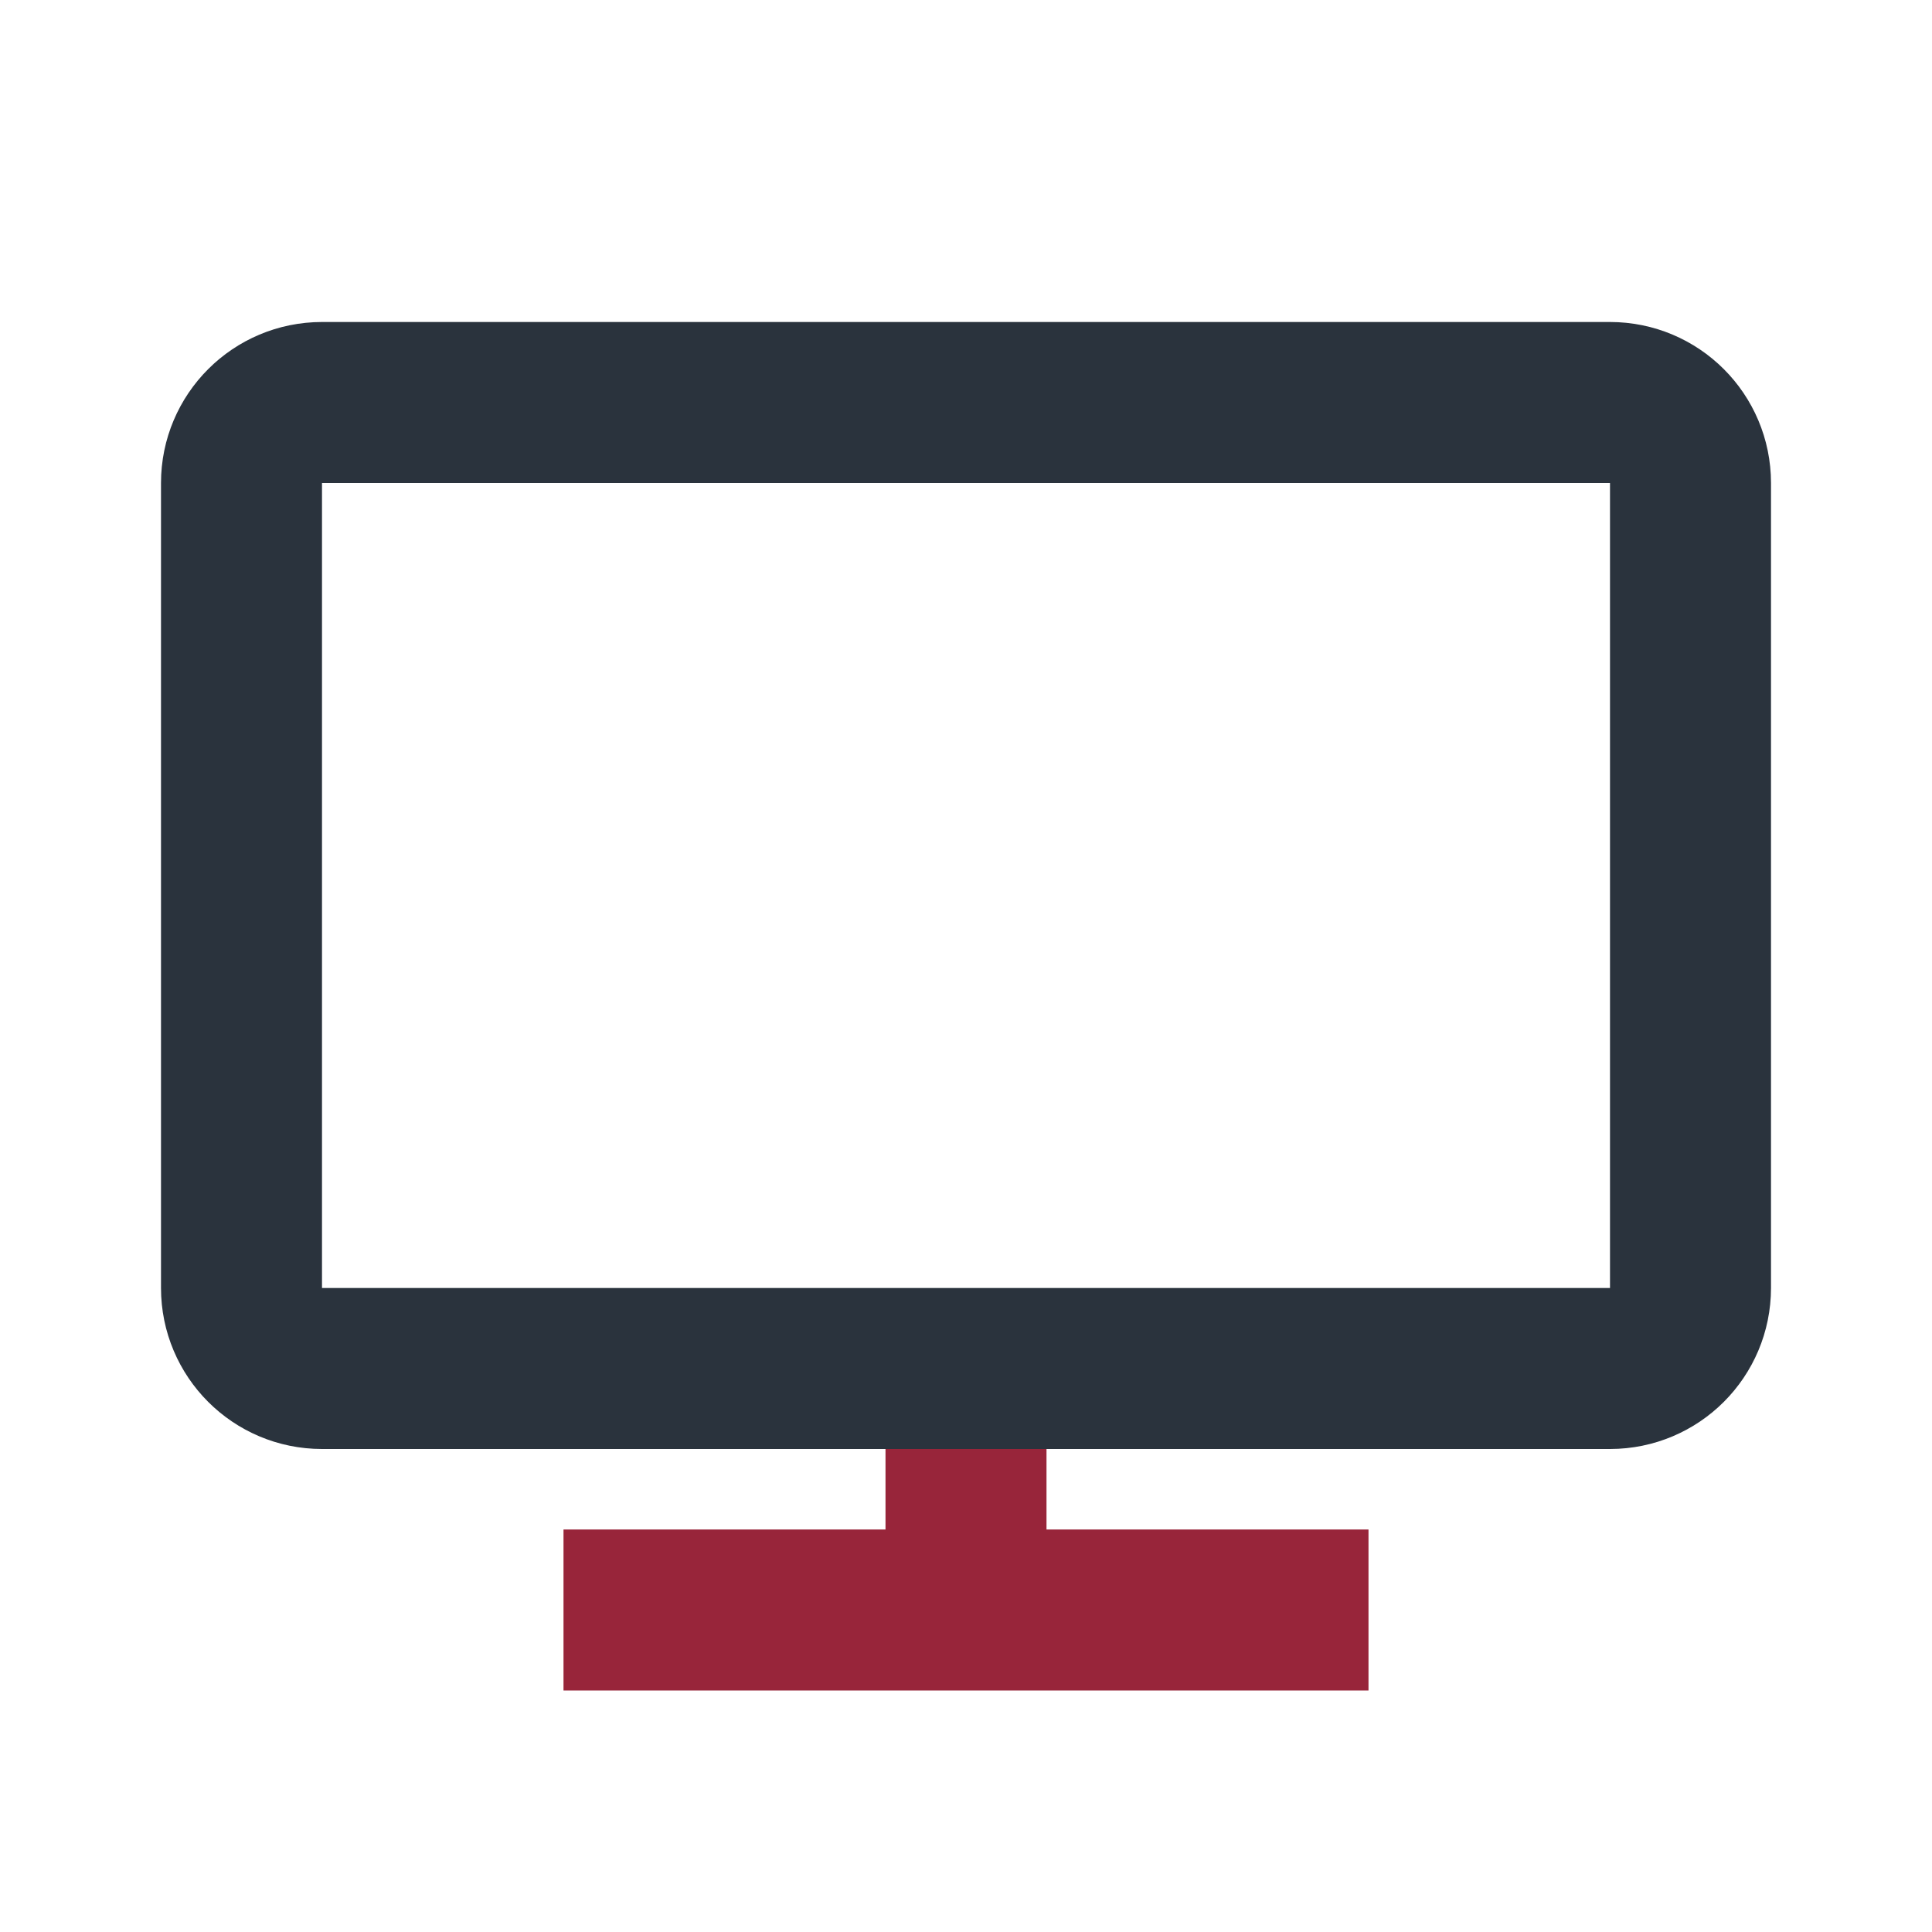 <svg width="48" height="48" viewBox="0 0 48 48" fill="none" xmlns="http://www.w3.org/2000/svg">
<path d="M14 40H24M34 40H24M24 40V34" stroke="#98253A" stroke-width="4"/>
<path d="M42 12V32C42 33.105 41.105 34 40 34H24H8C6.895 34 6 33.105 6 32V12C6 10.895 6.895 10 8 10H40C41.105 10 42 10.895 42 12Z" stroke="#2A333D" stroke-width="4"/>
</svg>
